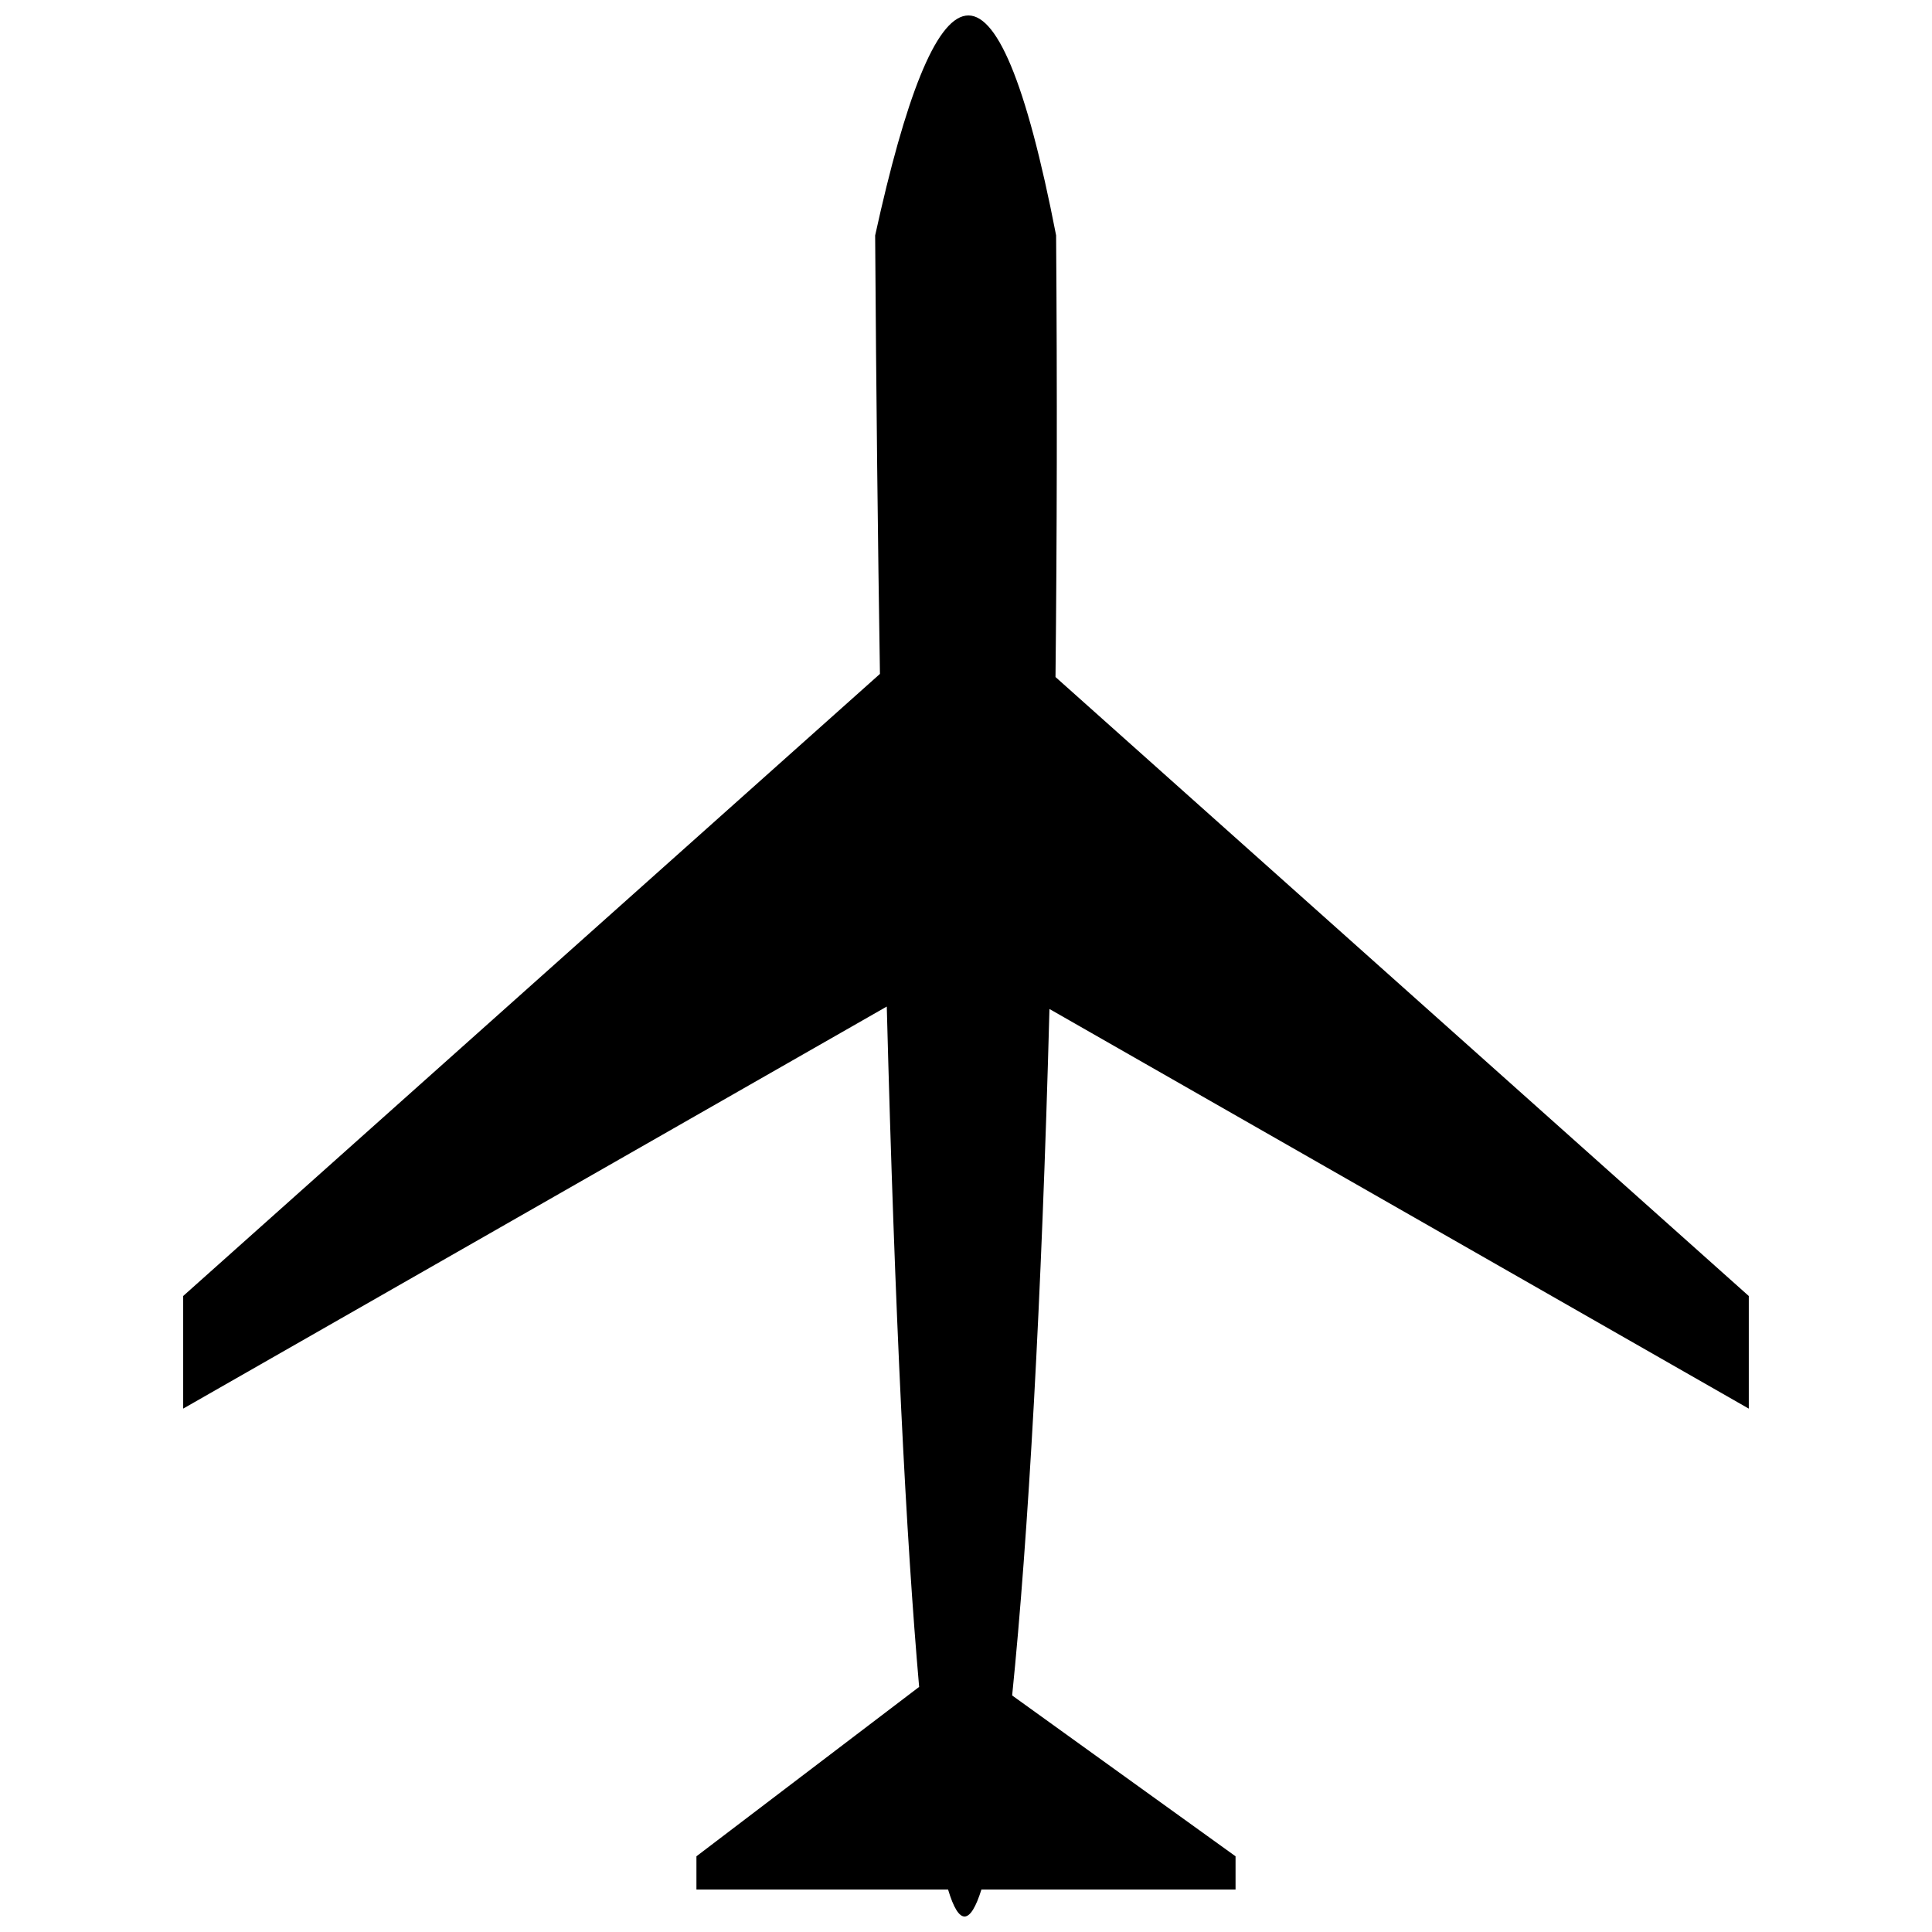 <?xml version="1.0" encoding="UTF-8"?>
<!-- Uploaded to: SVG Repo, www.svgrepo.com, Generator: SVG Repo Mixer Tools -->
<svg width="800px" height="800px" version="1.1" viewBox="144 144 512 512" xmlns="http://www.w3.org/2000/svg">
 <defs>
  <clipPath id="a">
   <path d="m192 148.09h416v503.81h-416z"/>
  </clipPath>
 </defs>
 <g clip-path="url(#a)">
  <path d="m375.93 206.37c15.98-72.879 31.965-82.375 47.949 0 0.305 41.039 0.227 80.16-0.16 117.05l183.73 164.04v29.844l-185.33-105.91c-2.07 77.469-5.629 140.04-9.887 181.92l59.203 42.625v8.809h-67.348c-2.918 9.309-5.922 9.746-8.836 0h-66.688v-8.809l59.02-44.891c-3.441-39.156-6.438-98.211-8.578-180.3l-186.46 106.55v-29.844l184.65-164.86c-0.559-35.547-0.992-74.164-1.27-116.23z" fill-rule="evenodd"/>
 </g>
</svg>